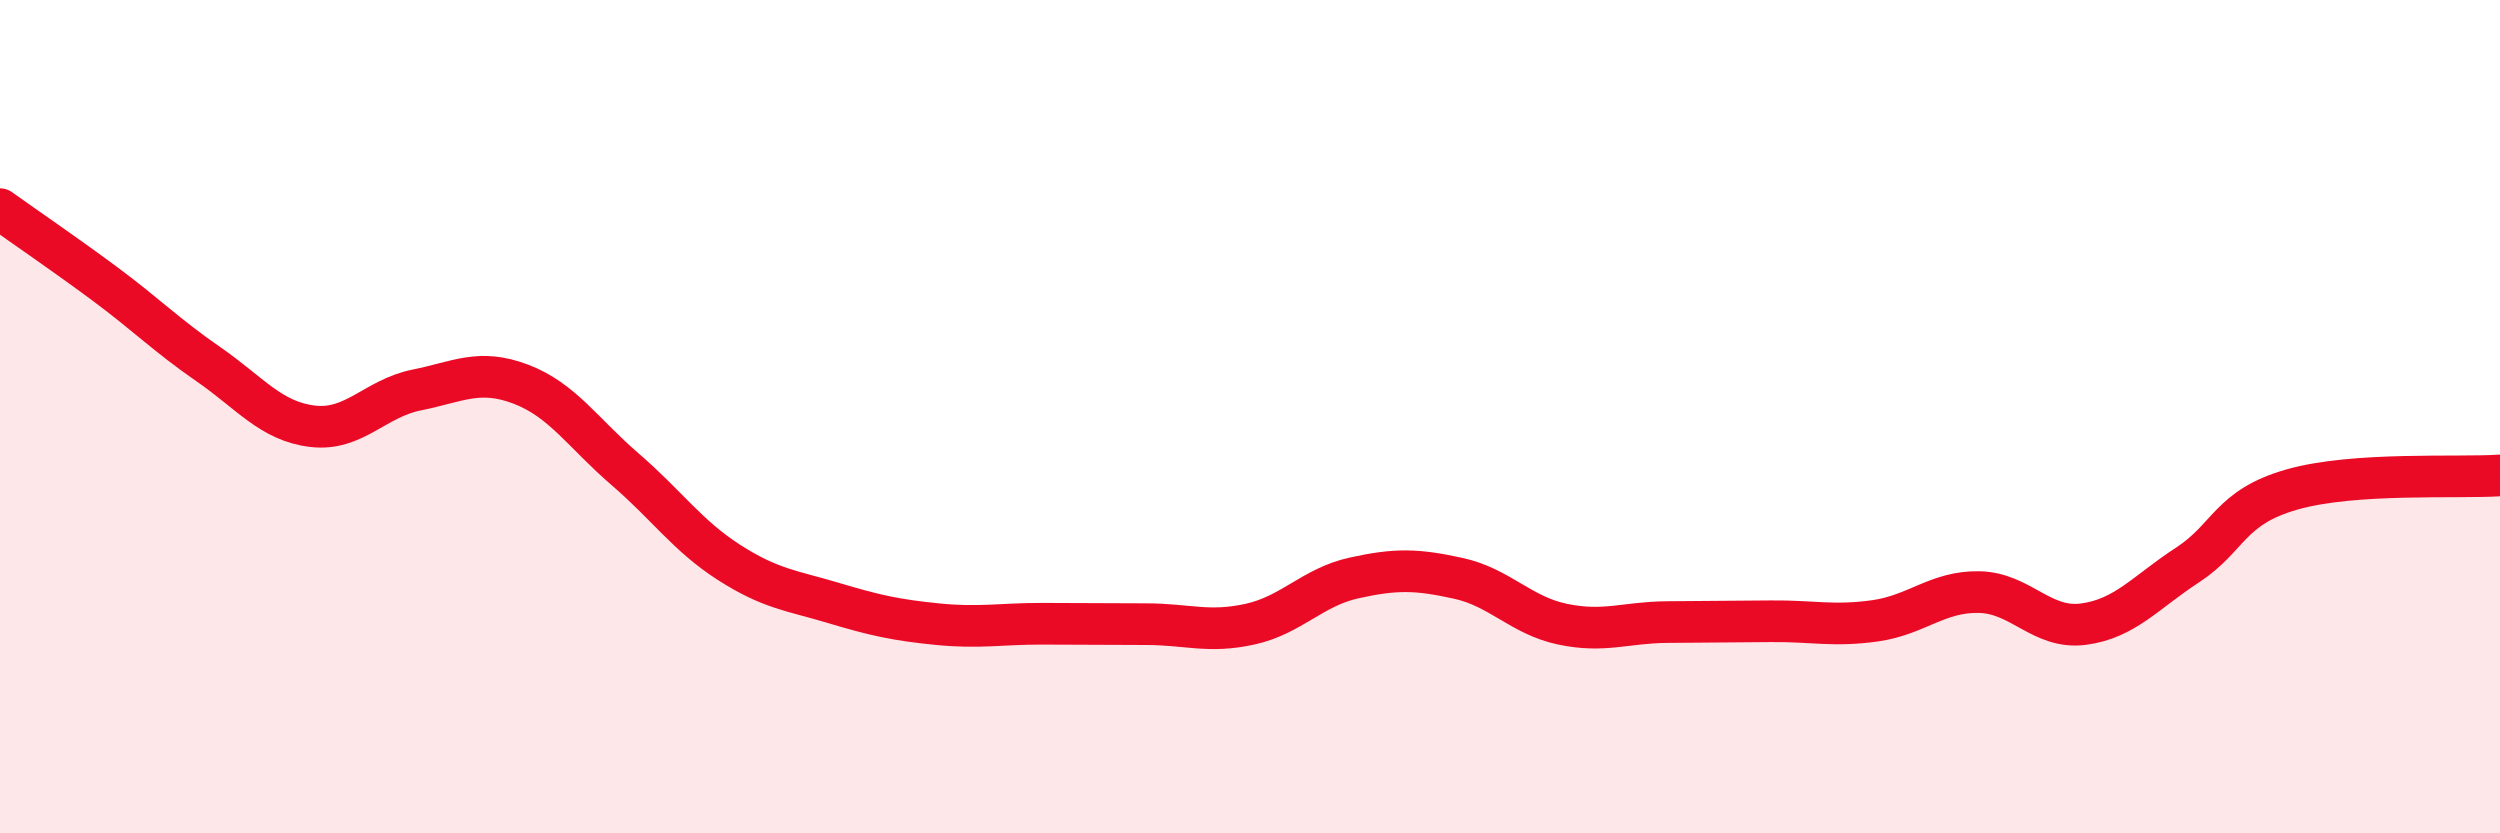 
    <svg width="60" height="20" viewBox="0 0 60 20" xmlns="http://www.w3.org/2000/svg">
      <path
        d="M 0,5.02 C 0.5,5.38 1.5,6.06 2.5,6.8 C 3.5,7.54 4,8.05 5,8.74 C 6,9.43 6.5,10.11 7.5,10.23 C 8.5,10.35 9,9.56 10,9.36 C 11,9.16 11.5,8.84 12.5,9.22 C 13.5,9.6 14,10.4 15,11.26 C 16,12.12 16.5,12.86 17.5,13.5 C 18.5,14.14 19,14.17 20,14.47 C 21,14.77 21.5,14.88 22.5,14.98 C 23.5,15.08 24,14.97 25,14.97 C 26,14.97 26.5,14.98 27.5,14.98 C 28.5,14.98 29,15.2 30,14.98 C 31,14.76 31.5,14.09 32.5,13.87 C 33.5,13.65 34,13.66 35,13.88 C 36,14.1 36.5,14.77 37.5,14.98 C 38.5,15.19 39,14.94 40,14.93 C 41,14.92 41.5,14.92 42.5,14.91 C 43.5,14.9 44,15.04 45,14.9 C 46,14.76 46.5,14.19 47.5,14.21 C 48.5,14.23 49,15.11 50,14.98 C 51,14.85 51.5,14.21 52.5,13.56 C 53.5,12.91 53.5,12.18 55,11.75 C 56.5,11.32 59,11.48 60,11.41L60 20L0 20Z"
        fill="#EB0A25"
        opacity="0.1"
        stroke-linecap="round"
        stroke-linejoin="round"
      />
      <path
        d="M 0,5.02 C 0.5,5.38 1.5,6.06 2.5,6.8 C 3.5,7.54 4,8.05 5,8.74 C 6,9.43 6.5,10.11 7.5,10.23 C 8.5,10.35 9,9.56 10,9.36 C 11,9.16 11.5,8.84 12.5,9.22 C 13.5,9.6 14,10.4 15,11.26 C 16,12.12 16.5,12.86 17.5,13.5 C 18.5,14.14 19,14.17 20,14.47 C 21,14.77 21.5,14.88 22.5,14.98 C 23.5,15.08 24,14.97 25,14.97 C 26,14.97 26.5,14.98 27.5,14.98 C 28.5,14.98 29,15.2 30,14.98 C 31,14.76 31.5,14.09 32.5,13.87 C 33.5,13.65 34,13.66 35,13.88 C 36,14.1 36.5,14.77 37.5,14.98 C 38.5,15.19 39,14.94 40,14.93 C 41,14.92 41.5,14.92 42.5,14.91 C 43.5,14.9 44,15.04 45,14.9 C 46,14.76 46.5,14.19 47.5,14.21 C 48.5,14.23 49,15.11 50,14.98 C 51,14.85 51.5,14.21 52.5,13.56 C 53.5,12.91 53.5,12.18 55,11.75 C 56.5,11.32 59,11.48 60,11.41"
        stroke="#EB0A25"
        stroke-width="1"
        fill="none"
        stroke-linecap="round"
        stroke-linejoin="round"
      />
    </svg>
  